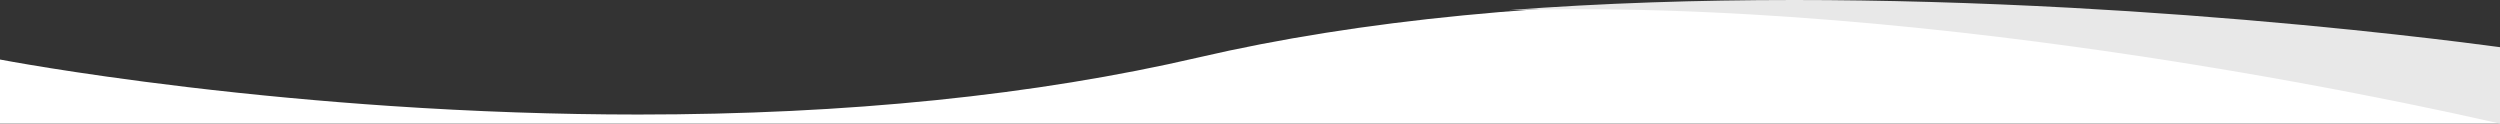 <svg xmlns="http://www.w3.org/2000/svg" width="1920.001" height="94.901"
     viewBox="0 0 1920.001 94.901" preserveAspectRatio="none">
  <rect x="0" y="0" width="1920.001" height="94.901" fill="#333333" stroke="none"/>
  <g id="Etapart_Header_Unterseite" transform="translate(0 -4647.26)">
    <path id="Differenzmenge_10" data-name="Differenzmenge 10" d="M15765-7241.84v0H13845v-49.187c.117.022,14.03,2.691,38.521,6.6,22.624,3.613,59.213,9.066,105.045,14.525,51.492,6.133,103.909,11.019,155.795,14.524,64.852,4.381,129.036,6.6,190.769,6.6h.093c160.264,0,305.123-14.774,430.554-43.914,122.97-28.567,271.424-43.053,441.237-43.053,68.01,0,139.665,2.351,212.974,6.986,58.652,3.709,118.483,8.881,177.831,15.371,52.82,5.775,95.458,11.546,121.926,15.37,27.462,3.967,43.5,6.686,45.238,6.983l.019,0v49.189Z" transform="translate(-13845 11984)" fill="#fff"/>
    <path id="Graue_Welle" d="M9791.664-1320.839h0c-11.381-2.584-23.407-5.238-35.743-7.886-24.092-5.174-49.119-10.28-74.386-15.176-31.525-6.114-63.772-11.967-95.845-17.4-81.271-13.753-160.992-24.712-236.946-32.573-45.143-4.668-89.4-8.279-131.538-10.732-46.407-2.7-91.447-4.072-133.871-4.072-18.058,0-36,.249-53.334.74,35.271-2.678,72.369-4.692,110.264-5.987,35.222-1.205,71.979-1.816,109.251-1.816,68,0,139.649,2.02,212.975,6,58.647,3.19,118.48,7.636,177.839,13.216,52.6,4.944,95.339,9.916,121.934,13.216,10.333,1.283,20.227,2.561,29.4,3.8Z" transform="translate(-7871.664 6063)" fill="#e8e8e8"/>
  </g>
</svg>
